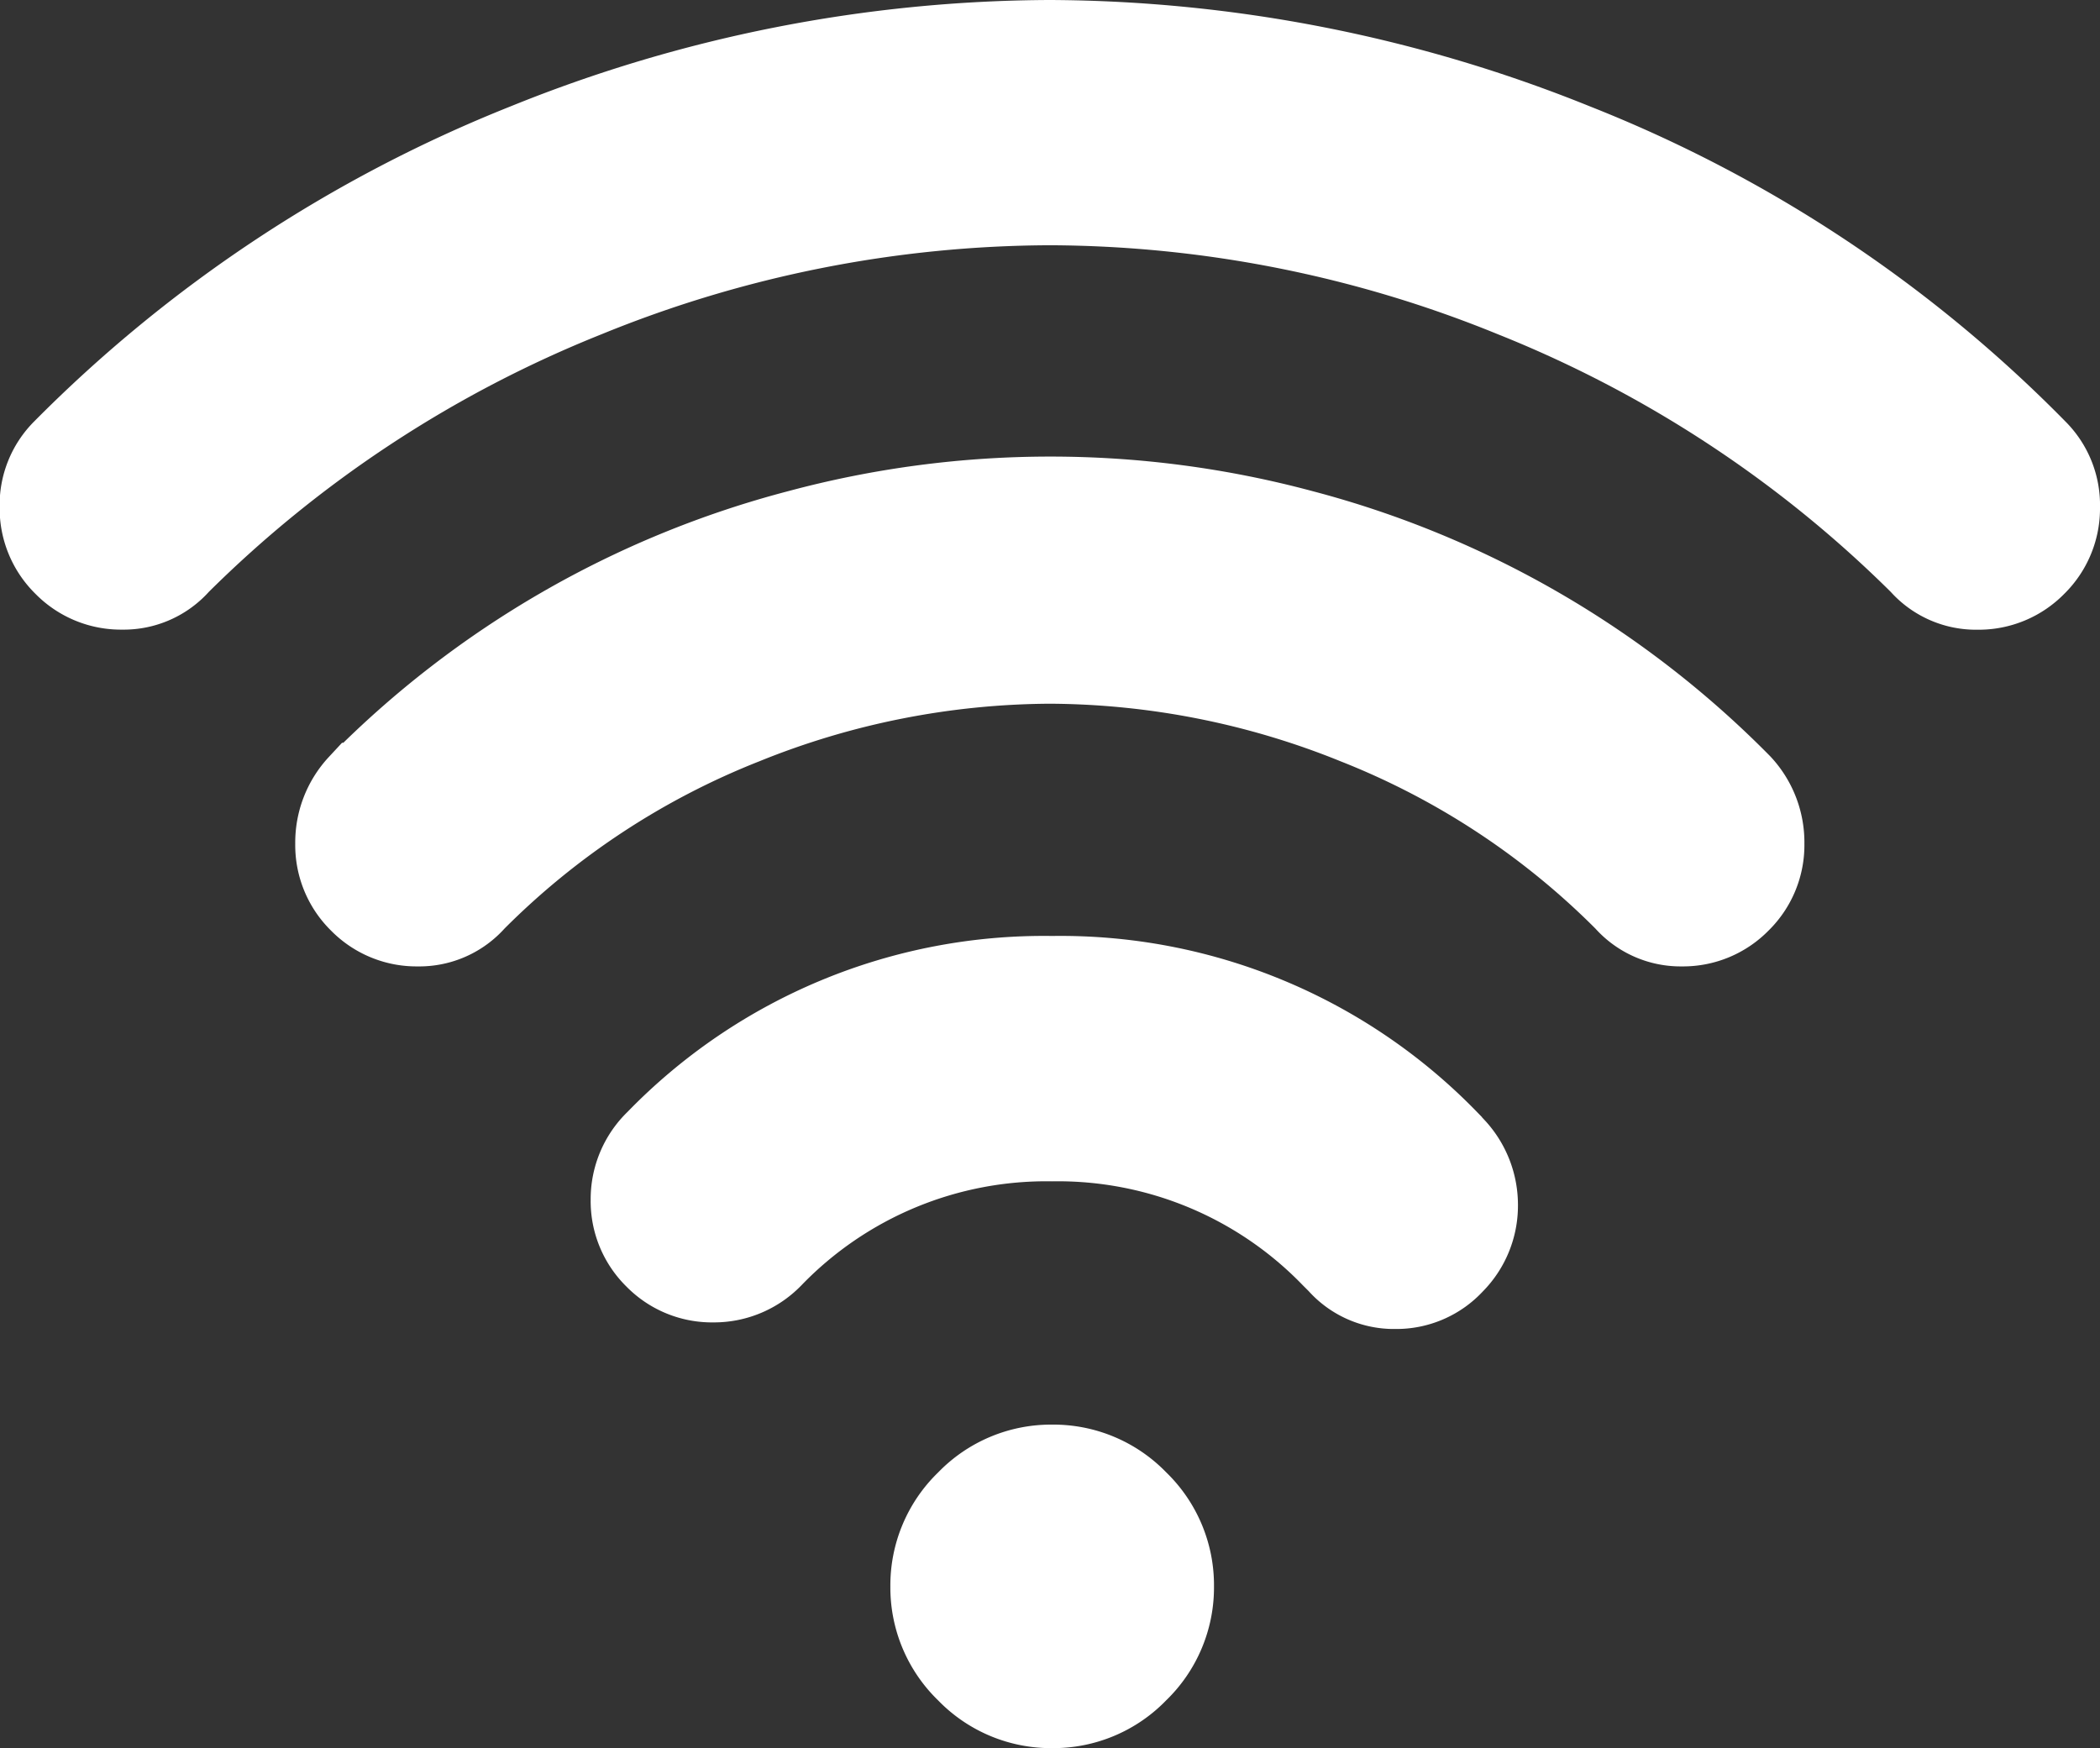 <svg xmlns="http://www.w3.org/2000/svg" width="23.607" height="19.652" viewBox="0 0 23.607 19.652">
  <rect x="0" y="0" width="23.607" height="19.652" fill="#333333" stroke="none"/>
  <path id="wifi_-_anticon" data-name="wifi - anticon" d="M11.035-14.062a14.951,14.951,0,0,0-5.176-3.43,15.878,15.878,0,0,0-5.884-1.16A15.784,15.784,0,0,0-5.9-17.493a15.229,15.229,0,0,0-5.188,3.43.828.828,0,0,0-.244.61.848.848,0,0,0,.256.623.848.848,0,0,0,.623.256.791.791,0,0,0,.61-.269,13.756,13.756,0,0,1,4.59-3.015A13.936,13.936,0,0,1-.024-16.895,13.936,13.936,0,0,1,5.2-15.857a13.756,13.756,0,0,1,4.59,3.015.791.791,0,0,0,.61.269.848.848,0,0,0,.623-.256.848.848,0,0,0,.256-.623A.828.828,0,0,0,11.035-14.062Zm-18.8,3.76a.912.912,0,0,0-.244.635.848.848,0,0,0,.256.623.848.848,0,0,0,.623.256.791.791,0,0,0,.61-.269,8.9,8.9,0,0,1,3.04-2,9.3,9.3,0,0,1,3.455-.684,9.3,9.3,0,0,1,3.455.684,8.9,8.9,0,0,1,3.04,2,.791.791,0,0,0,.61.269A.848.848,0,0,0,7.7-9.045a.848.848,0,0,0,.256-.623.912.912,0,0,0-.244-.635A10.72,10.72,0,0,0,2.8-13.147a10.865,10.865,0,0,0-5.64,0A10.72,10.72,0,0,0-7.764-10.3Zm12.183,4h0A6.022,6.022,0,0,0,0-8.13,6.022,6.022,0,0,0-4.419-6.3a.868.868,0,0,0-.269.635.848.848,0,0,0,.256.623.848.848,0,0,0,.623.256.868.868,0,0,0,.635-.269A4.326,4.326,0,0,1,0-6.372,4.326,4.326,0,0,1,3.174-5.054h0l.073.073a.791.791,0,0,0,.61.269A.829.829,0,0,0,4.48-4.98.874.874,0,0,0,4.736-5.6a.9.9,0,0,0-.244-.623Q4.419-6.274,4.419-6.3ZM-.928-2.246a1.267,1.267,0,0,0-.391.928,1.267,1.267,0,0,0,.391.928A1.267,1.267,0,0,0,0,0,1.267,1.267,0,0,0,.928-.391a1.267,1.267,0,0,0,.391-.928,1.267,1.267,0,0,0-.391-.928A1.267,1.267,0,0,0,0-2.637,1.267,1.267,0,0,0-.928-2.246Z" transform="translate(11.828 19.152)" fill="#fff" stroke="#fff" stroke-width="1"/>
</svg>
